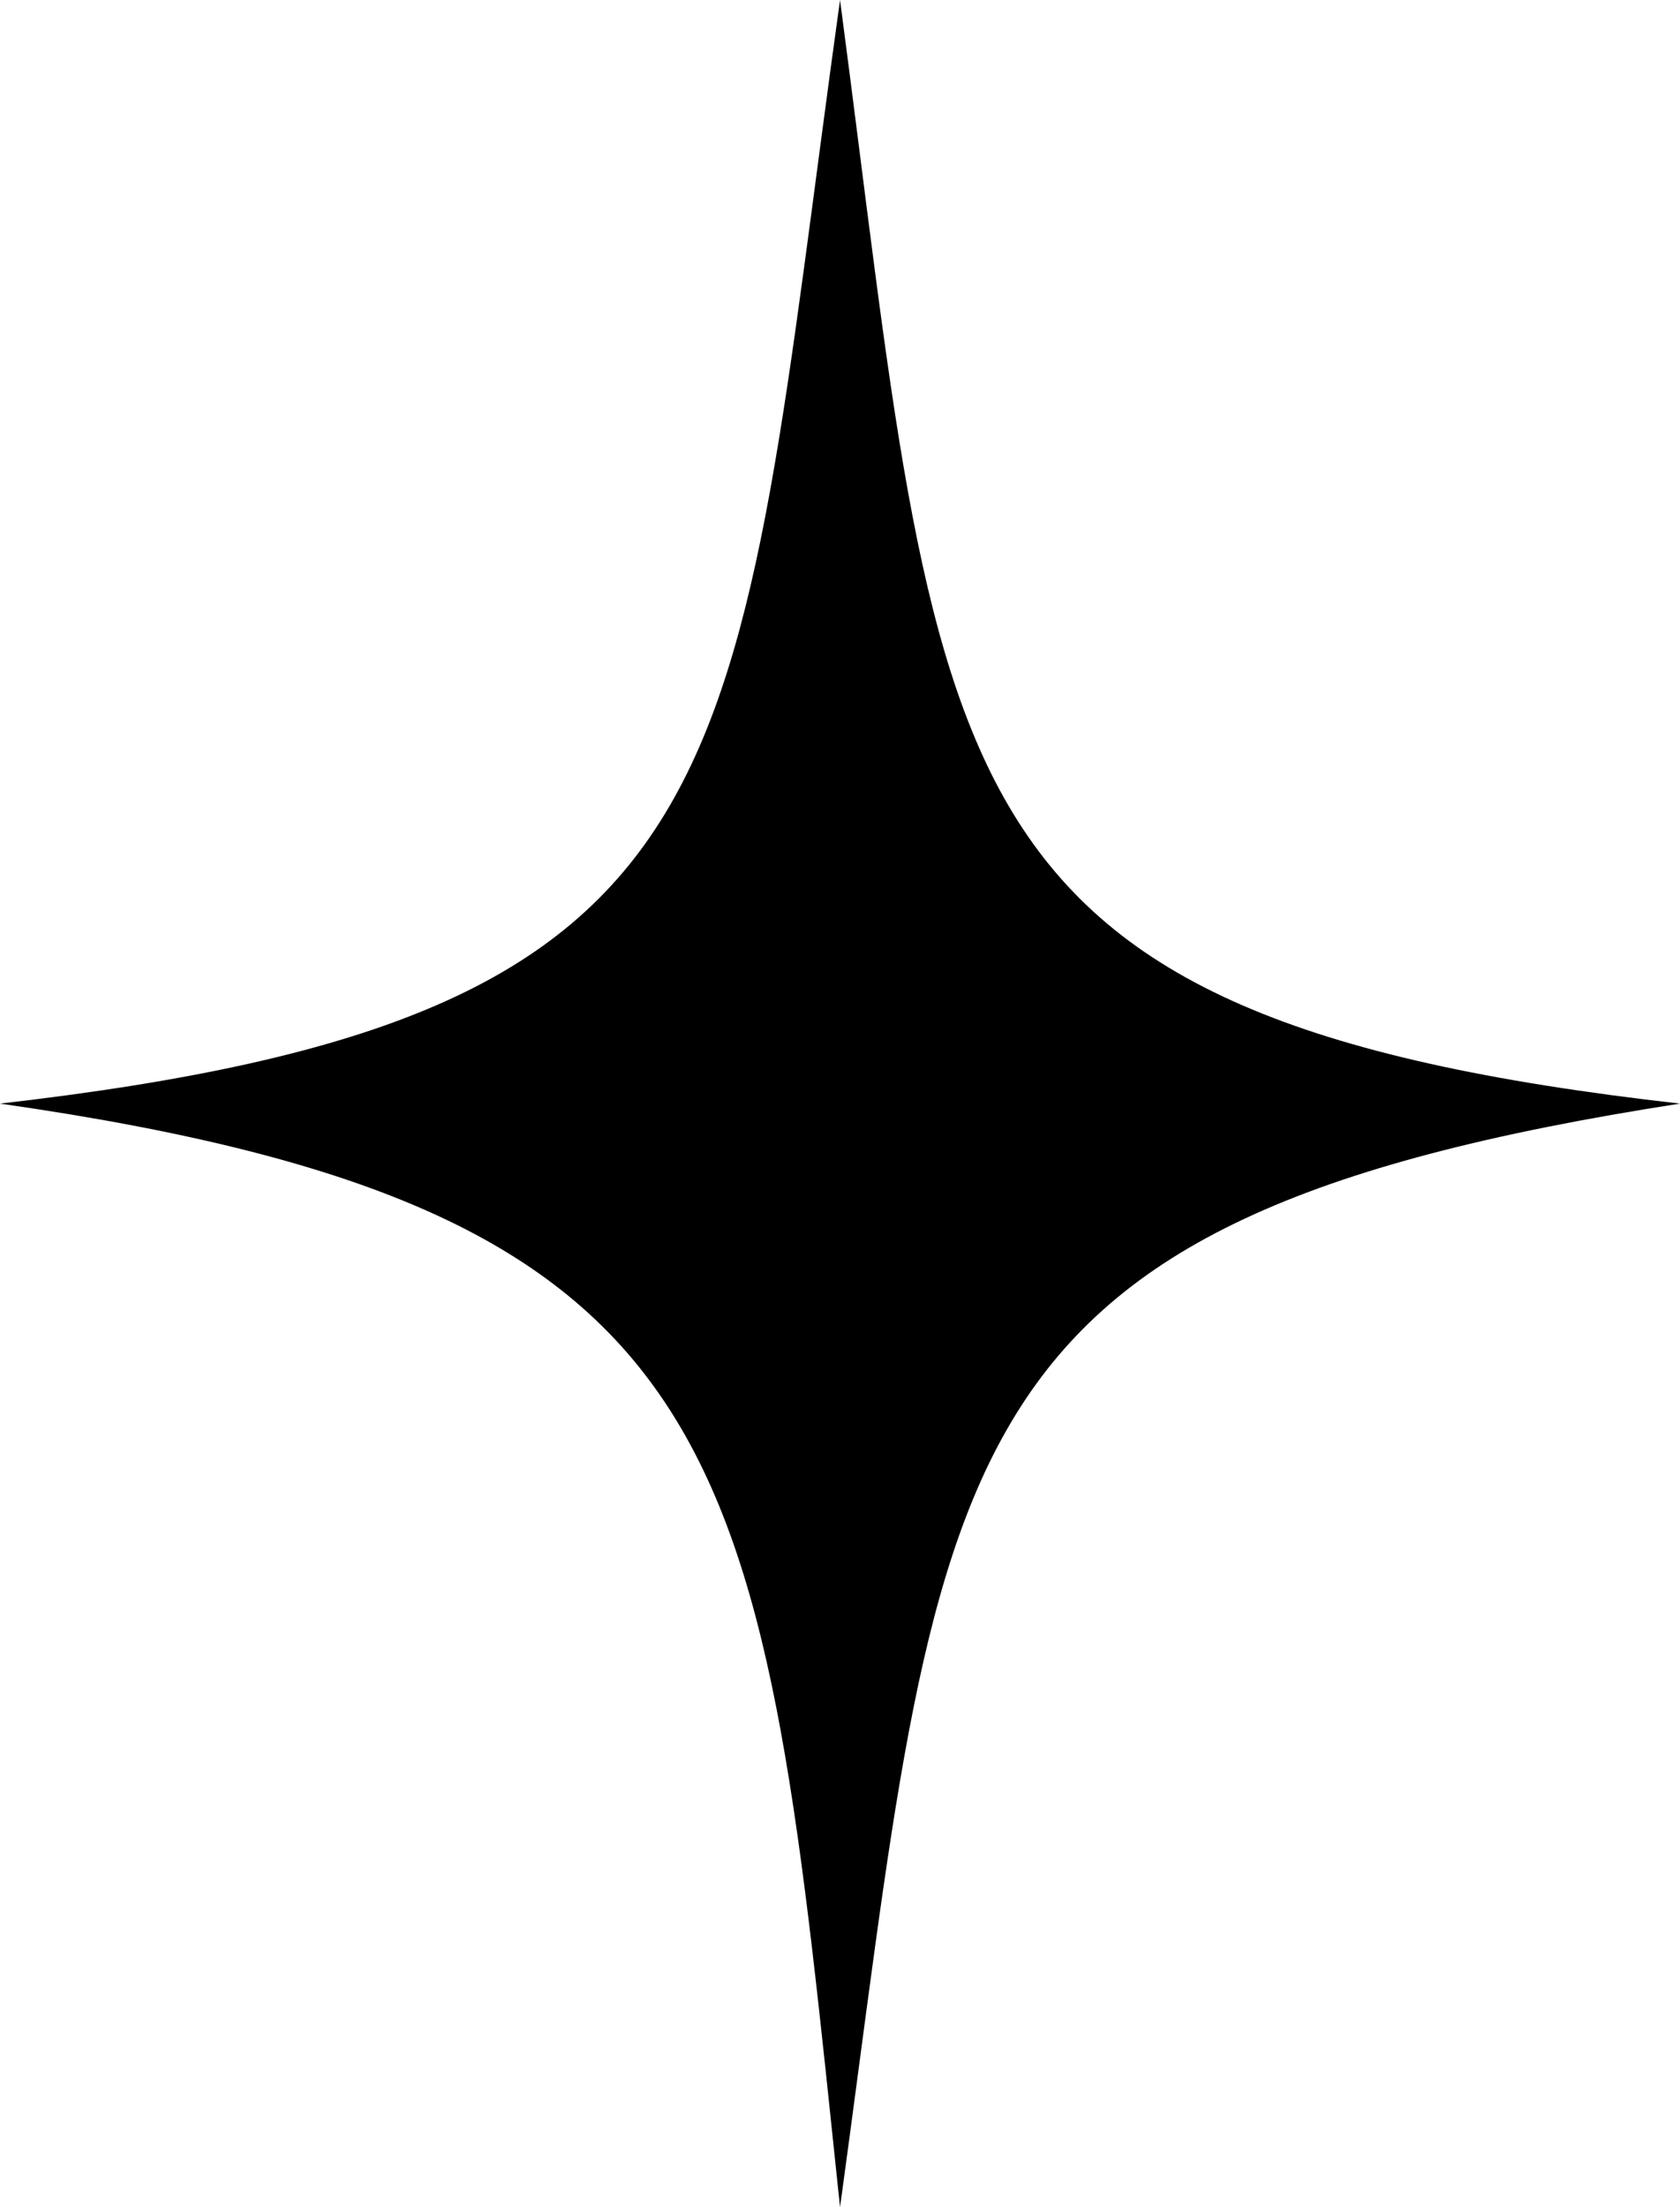 <?xml version="1.0" encoding="UTF-8"?> <svg xmlns="http://www.w3.org/2000/svg" width="51" height="67" viewBox="0 0 51 67" fill="none"> <g clip-path="url(#clip0_217_4)"> <path d="M0 33.5C23.162 30.844 22.184 23.831 25.501 0C28.65 23.803 27.87 30.886 51 33.5C28.051 37.058 28.668 43.959 25.501 67C23.096 44.093 22.768 36.754 0 33.5Z" fill="black"></path> </g> <defs> <clipPath id="clip0_217_4"> <rect width="51" height="67" fill="white"></rect> </clipPath> </defs> </svg> 